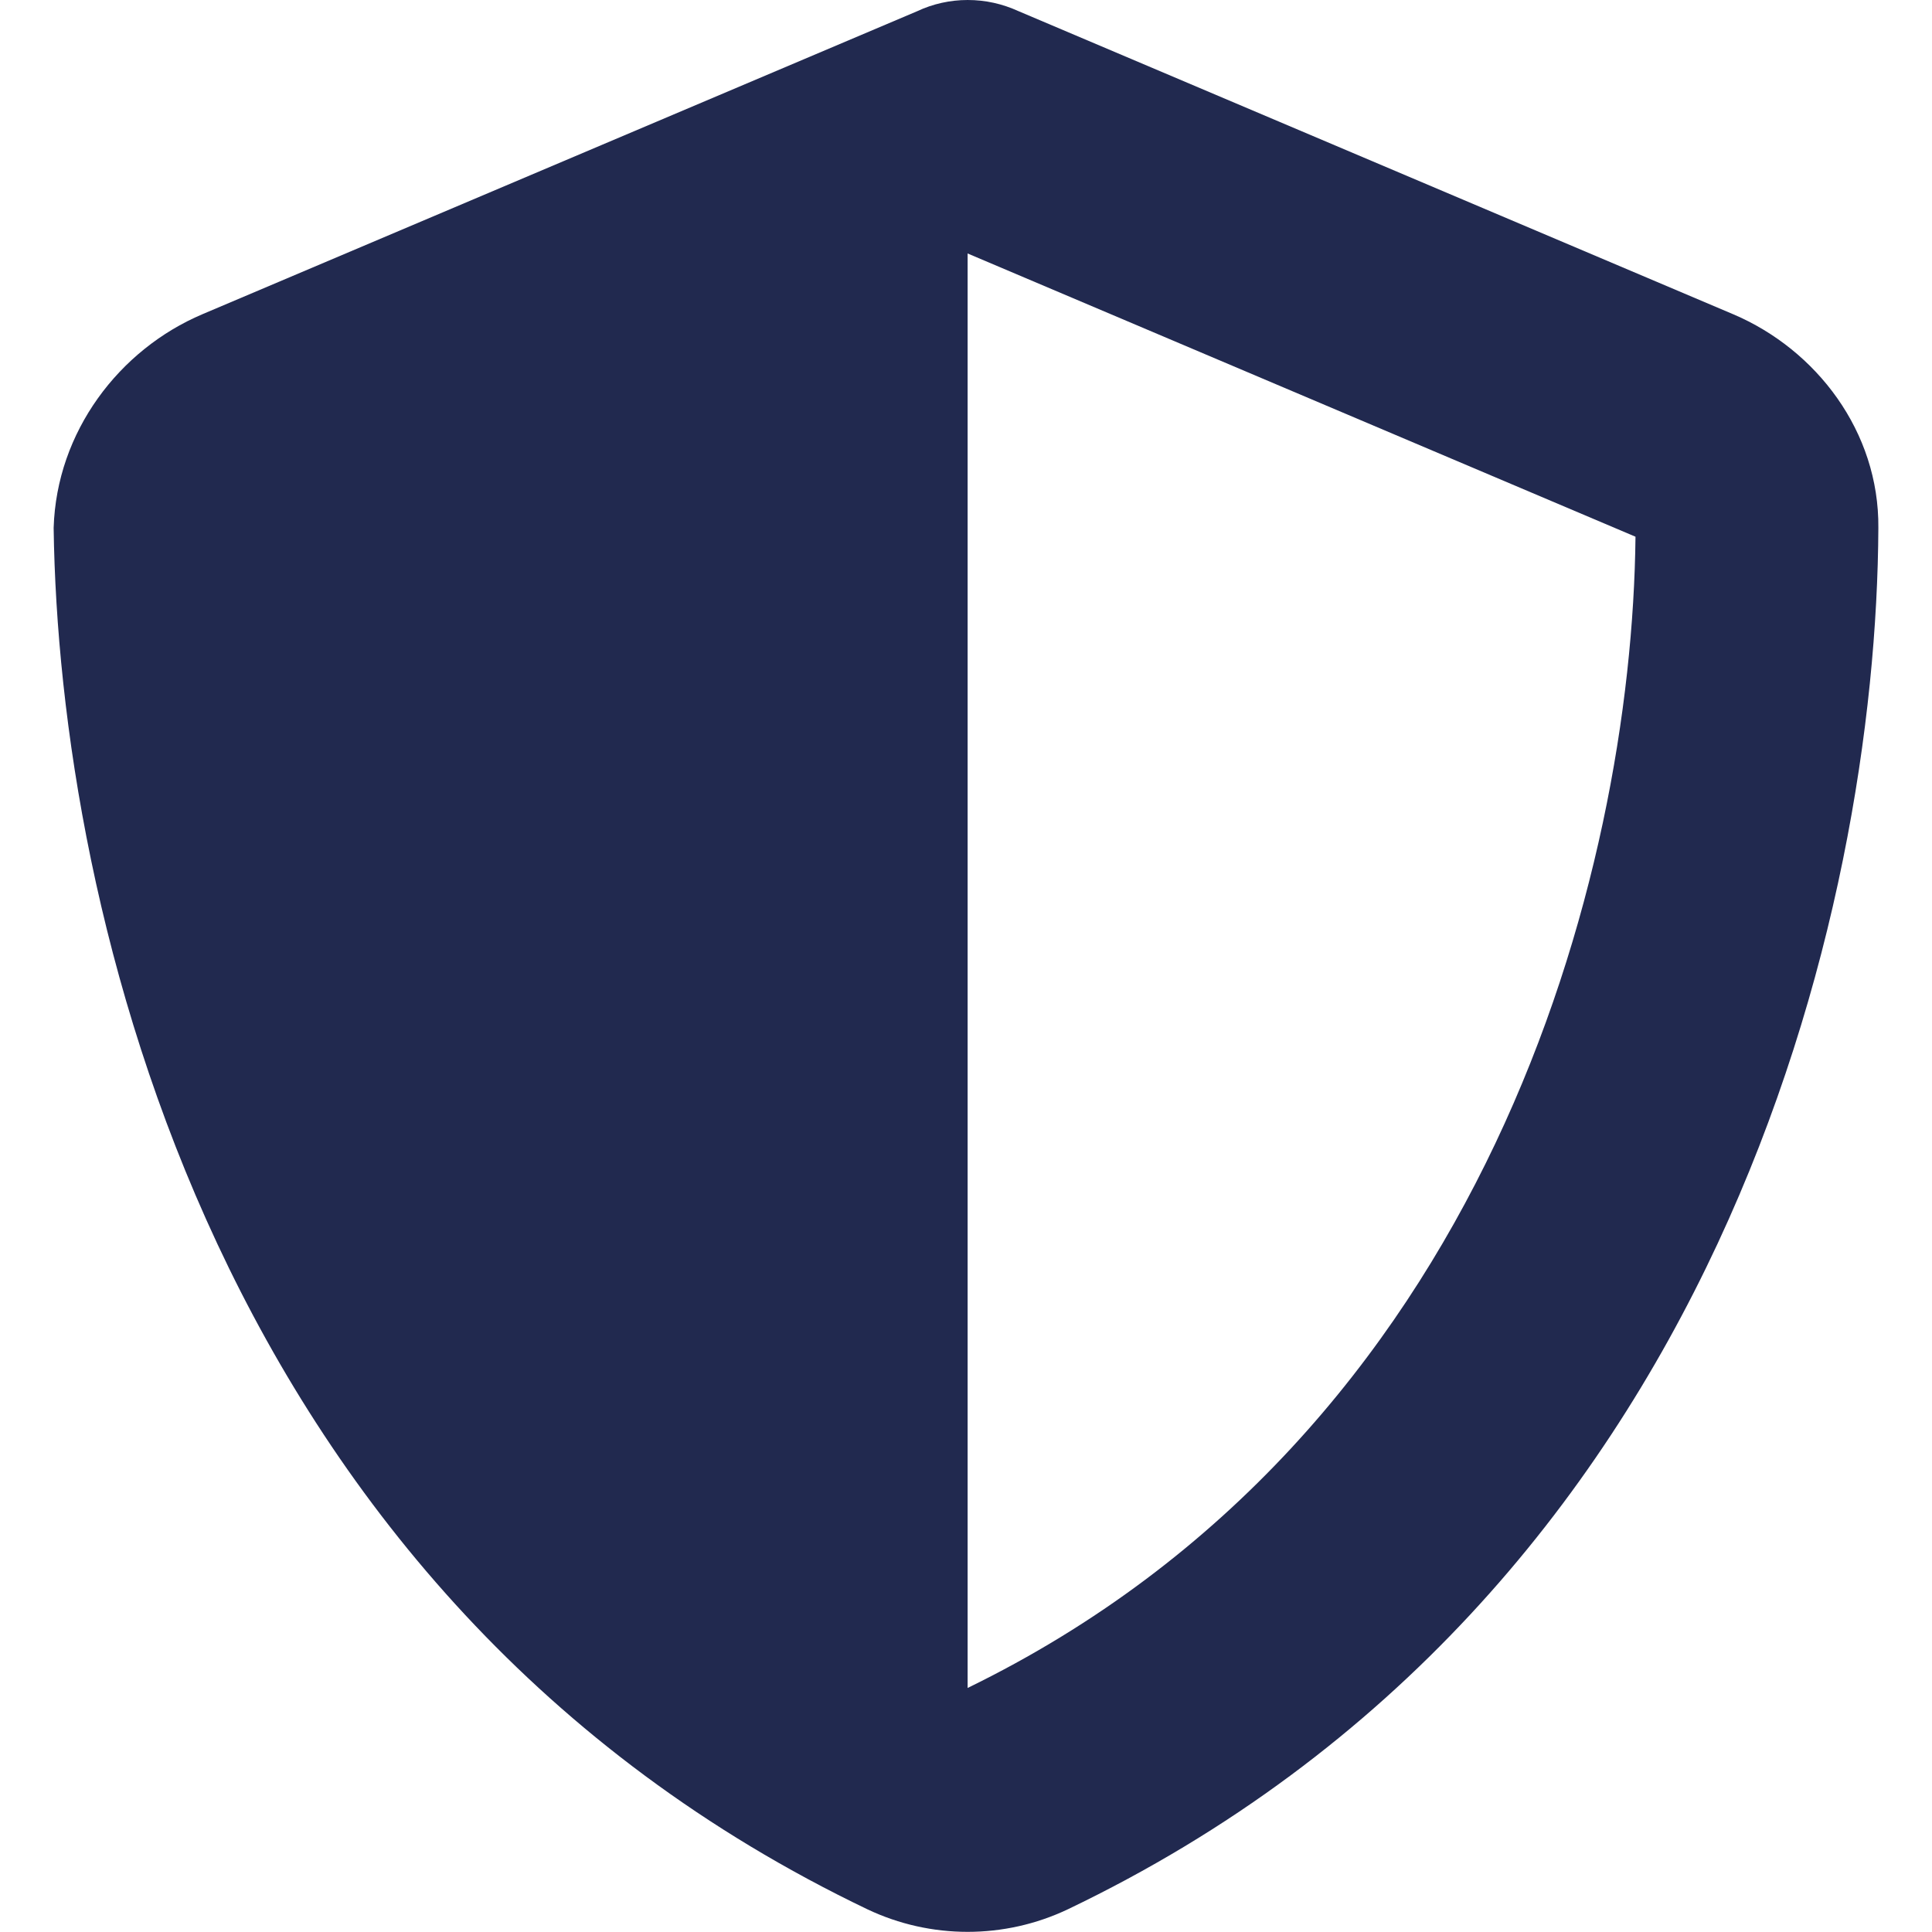 <?xml version="1.0" encoding="utf-8"?>
<!-- Generator: Adobe Illustrator 26.5.0, SVG Export Plug-In . SVG Version: 6.00 Build 0)  -->
<svg version="1.1" id="_レイヤー_2" xmlns="http://www.w3.org/2000/svg" xmlns:xlink="http://www.w3.org/1999/xlink" x="0px"
	 y="0px" viewBox="0 0 655.5 655.5" style="enable-background:new 0 0 655.5 655.5;" xml:space="preserve">
<style type="text/css">
	.st0{fill:#21294F;}
</style>
<g id="_レイヤー_1-2">
	<path class="st0" d="M328.3,0c6.1,0,11.8,1.3,17.3,3.8L588,106.6c28.3,12,49.6,39.9,49.3,72.5c-0.6,128.9-53.2,362.5-275,468.7
		c-21.5,10.2-46.5,10.2-68,0C72.4,541.6,20,308,18.2,179.1c1-32.6,22.2-60.5,50.5-72.5L311.2,3.8C316.5,1.3,322.4,0,328.3,0
		C328.3,0,328.3,0,328.3,0z M328.3,572.7c176.5-86,225.4-276.4,226.6-390.6L328.3,86V572.7z"/>
</g>
</svg>
